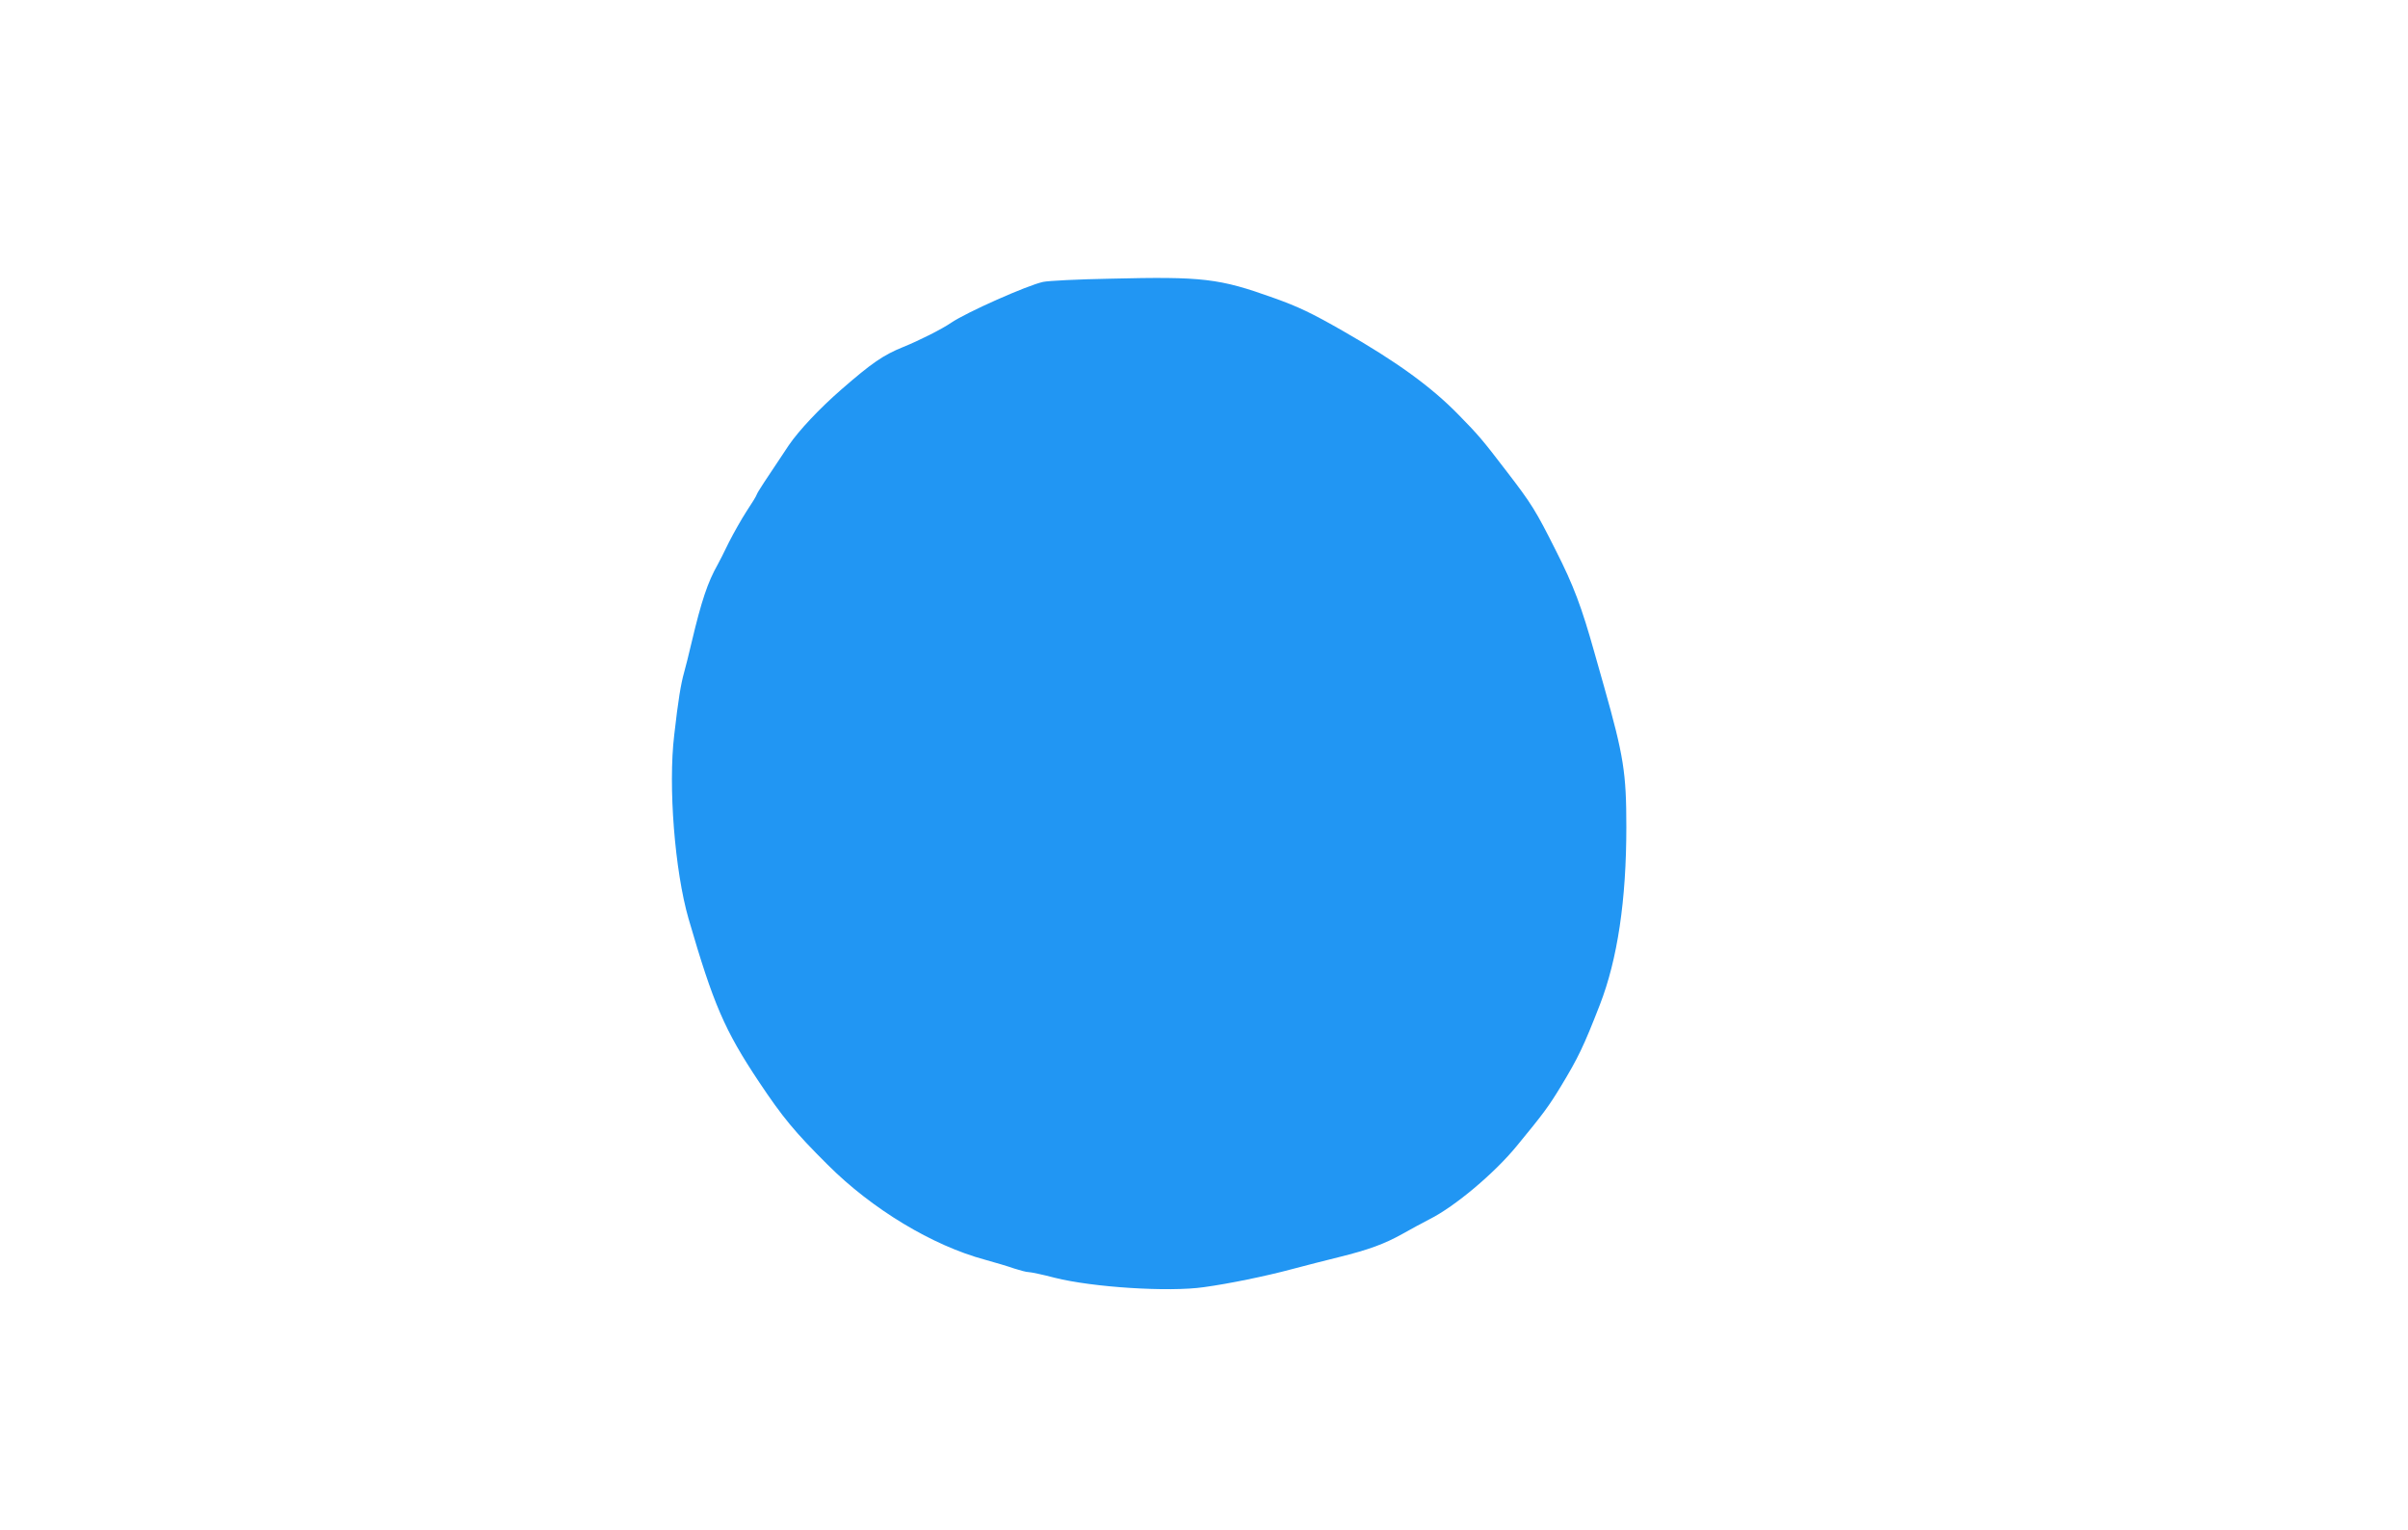 <?xml version="1.0" standalone="no"?>
<!DOCTYPE svg PUBLIC "-//W3C//DTD SVG 20010904//EN"
 "http://www.w3.org/TR/2001/REC-SVG-20010904/DTD/svg10.dtd">
<svg version="1.0" xmlns="http://www.w3.org/2000/svg"
 width="1280pt" height="813pt" viewBox="0 0 1280 813"
 preserveAspectRatio="xMidYMid meet">
<g transform="translate(0,813) scale(0.1,-0.1)"
fill="#2196f3" stroke="none">
<path d="M5900 6649 c-168 -3 -327 -11 -355 -17 -84 -18 -406 -161 -489 -217
-49 -34 -173 -96 -255 -129 -106 -43 -167 -85 -329 -226 -117 -102 -225 -217
-279 -296 -132 -197 -164 -246 -170 -261 -3 -10 -28 -50 -54 -89 -26 -40 -68
-114 -94 -165 -25 -52 -52 -105 -60 -119 -53 -94 -86 -191 -139 -415 -14 -60
-32 -132 -40 -160 -17 -61 -31 -145 -52 -330 -33 -274 3 -723 76 -977 132
-454 191 -592 375 -868 125 -187 188 -264 365 -440 236 -236 557 -429 835
-504 55 -15 125 -36 156 -47 31 -10 65 -19 76 -19 12 0 74 -13 139 -30 201
-51 608 -77 794 -50 132 18 331 59 465 95 72 19 184 48 250 64 162 40 245 71
340 124 44 25 109 60 144 78 134 67 346 245 465 391 140 170 168 208 233 315
92 152 121 212 207 433 94 242 141 556 141 945 0 288 -14 377 -118 745 -13 47
-36 128 -51 180 -69 246 -112 360 -206 545 -106 211 -128 247 -262 421 -127
166 -149 192 -253 298 -147 151 -331 284 -616 447 -166 95 -237 129 -369 176
-290 104 -376 114 -870 102z"/>
</g>
</svg>

